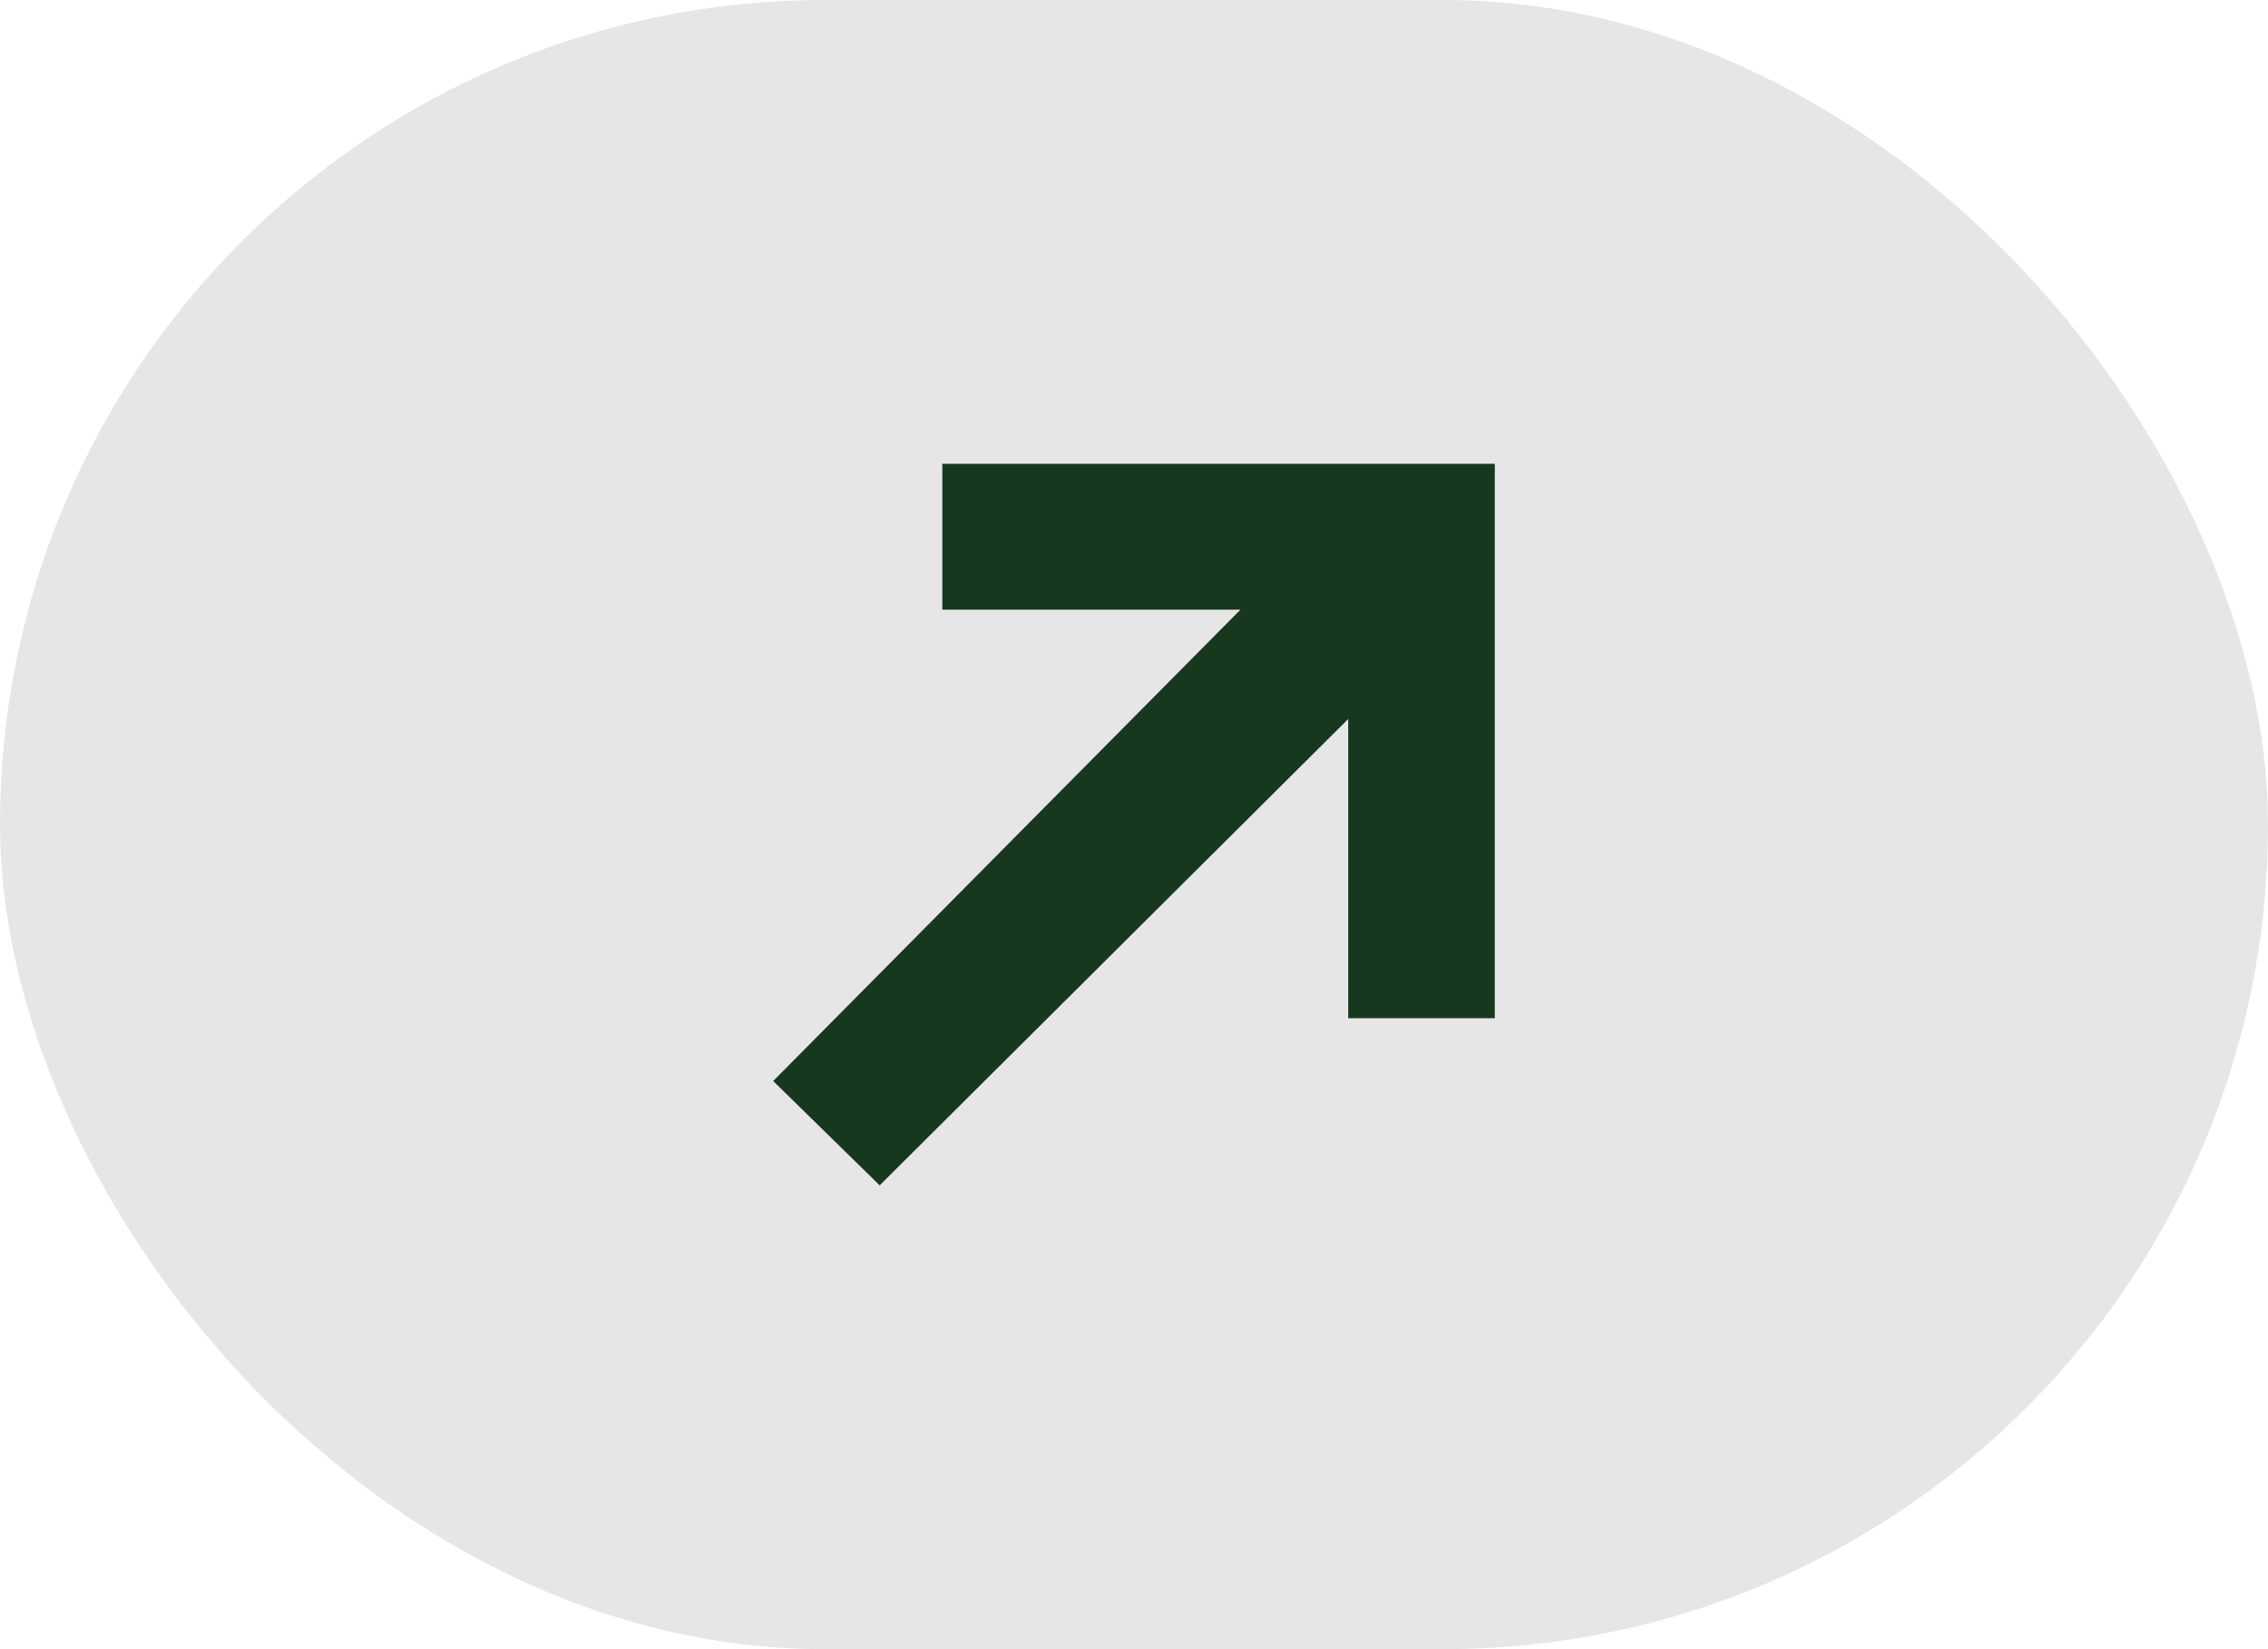 <?xml version="1.0" encoding="UTF-8"?> <svg xmlns="http://www.w3.org/2000/svg" width="44" height="32" viewBox="0 0 44 32" fill="none"> <rect width="44" height="32" rx="16" fill="#E6E6E6"></rect> <path d="M18.281 9H29V19.756H26.156V13.951L17.066 23L15 20.976L24.066 11.829H18.281V9Z" fill="#17381E"></path> </svg> 